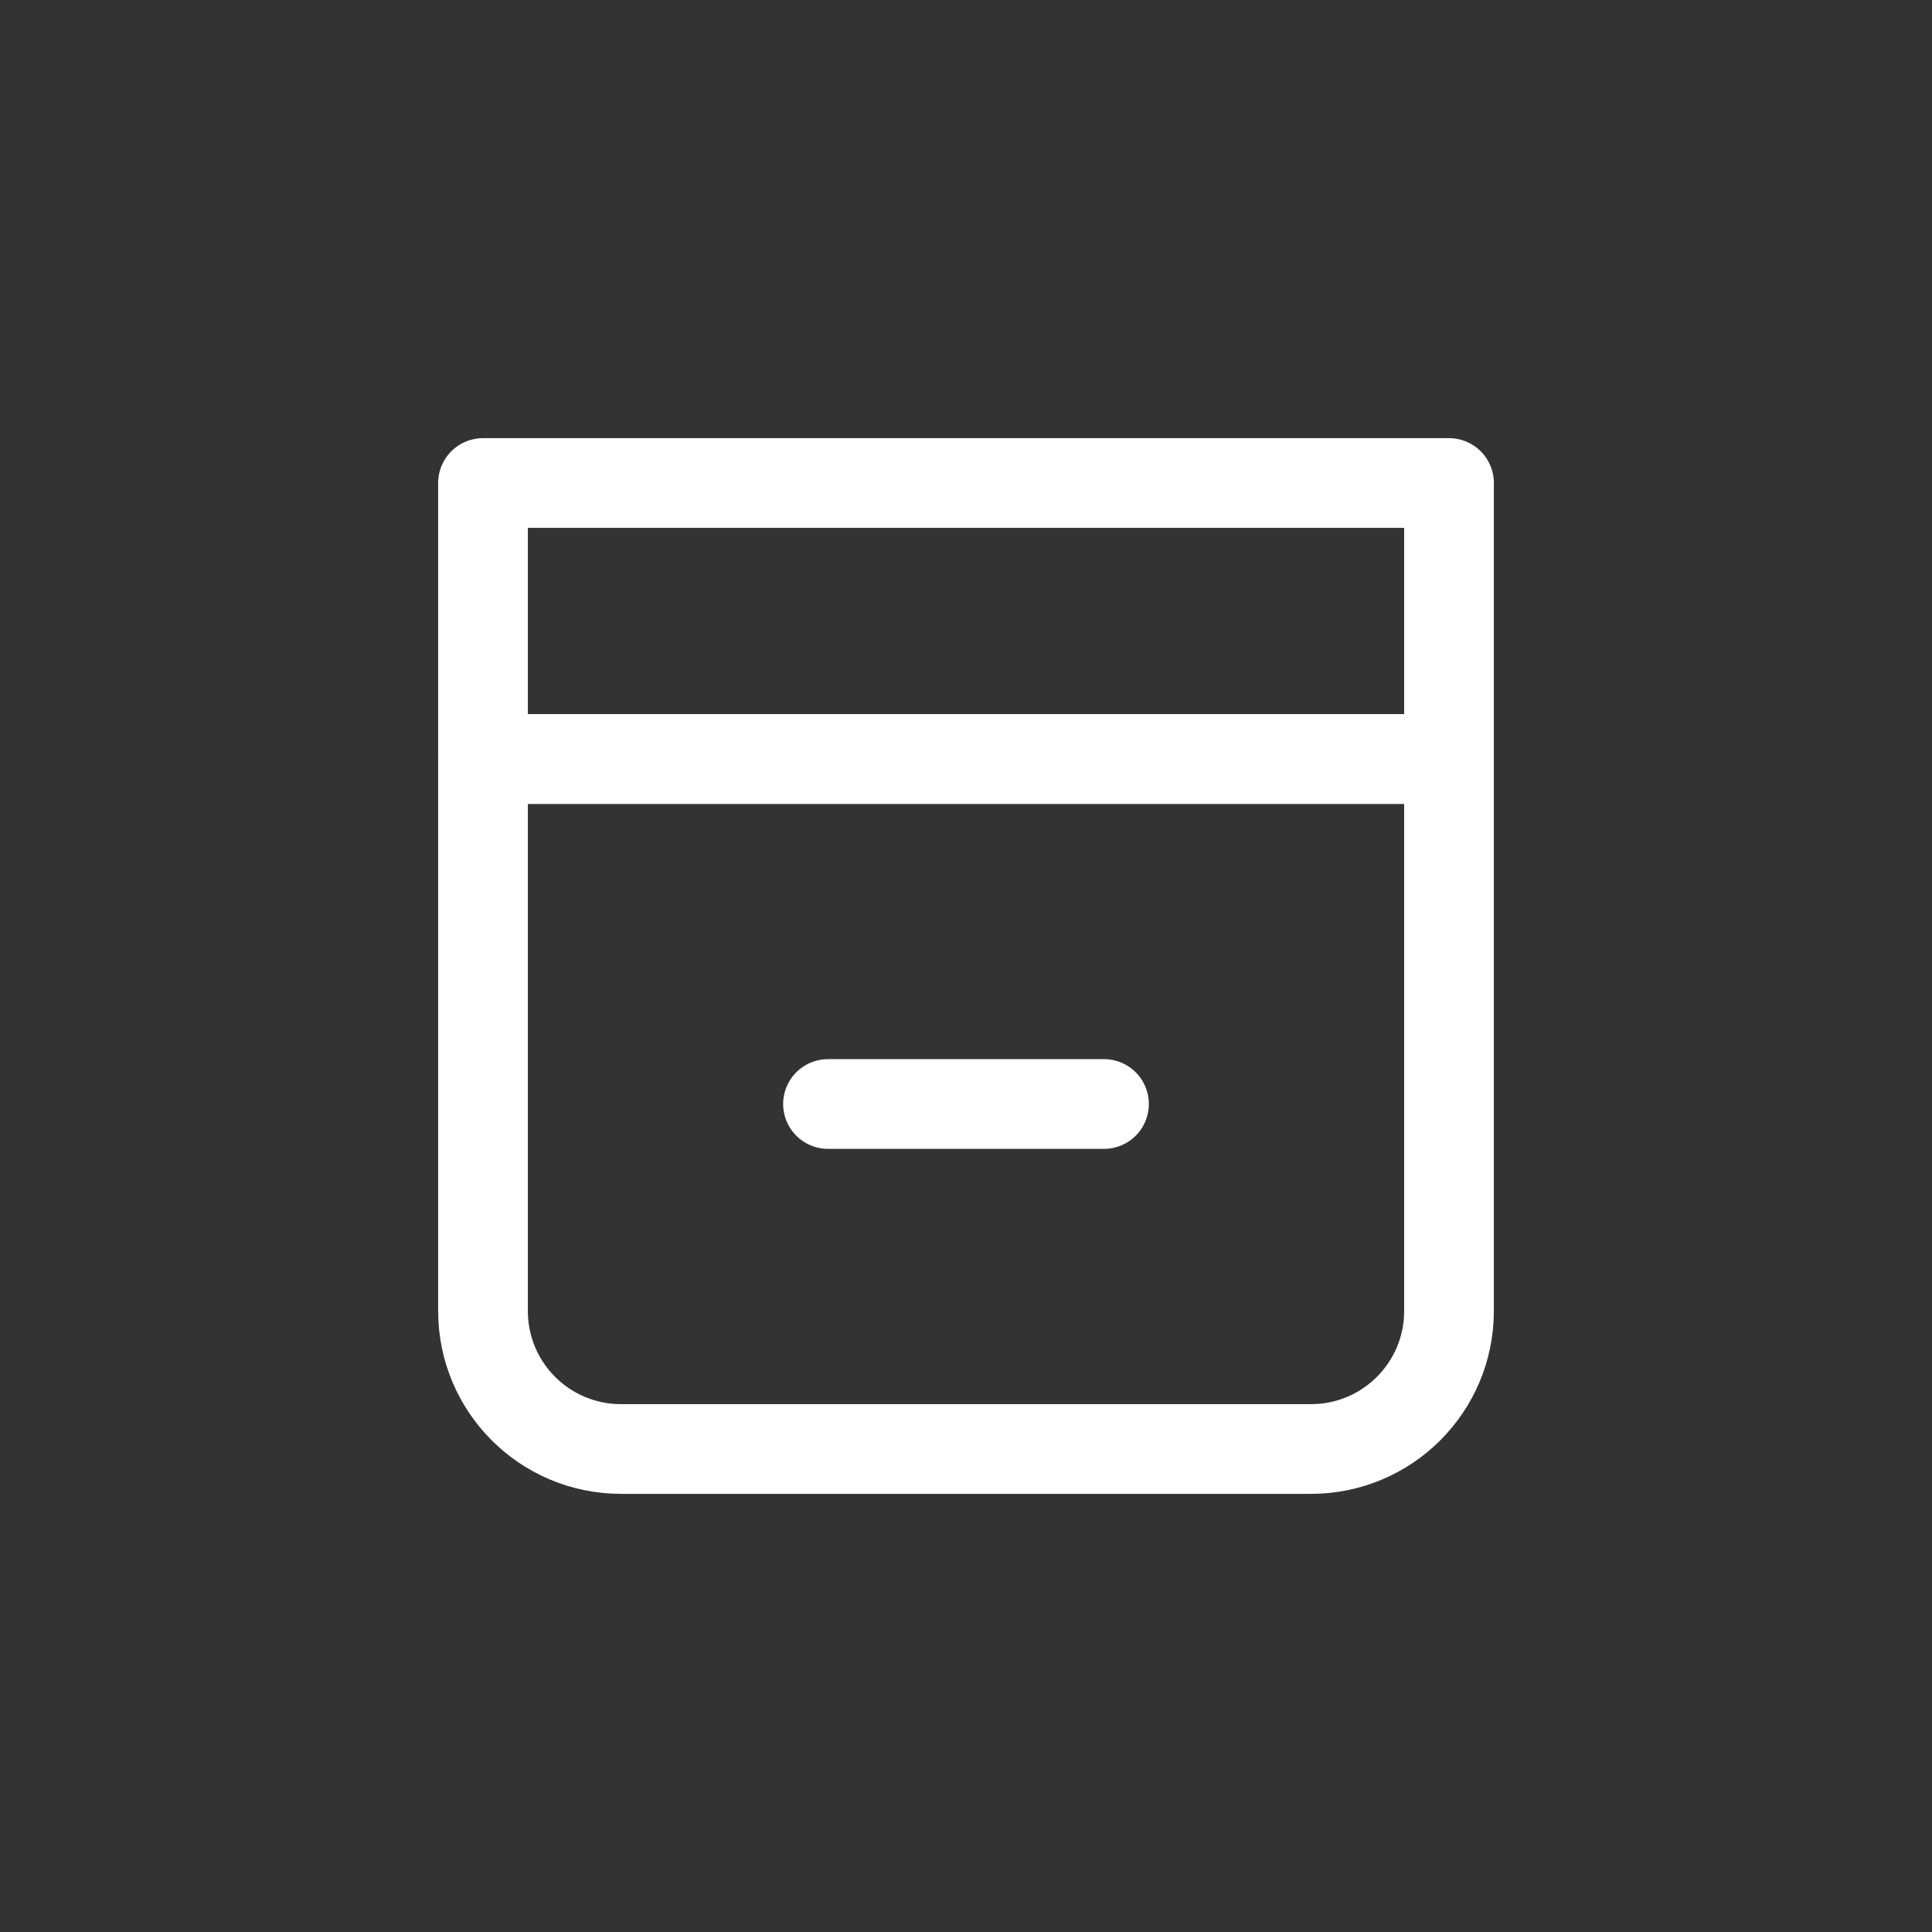 <svg xmlns="http://www.w3.org/2000/svg" fill="none" viewBox="0 0 28 28" height="28" width="28">
<rect x="0" y="0" width="28" height="28" fill="#333333" stroke="none"/>
<path stroke-linejoin="round" stroke-linecap="round" stroke-width="1.3" stroke="white" d="M9 21H19C20.105 21 21 20.105 21 19V11H7V19C7 20.105 7.895 21 9 21Z"></path>
<path stroke-linejoin="round" stroke-linecap="round" stroke-width="1.3" stroke="white" d="M7 11H21V7H7V11Z"></path>
<path stroke-linejoin="round" stroke-linecap="round" stroke-width="1.3" stroke="white" d="M16 16H12"></path>
</svg>